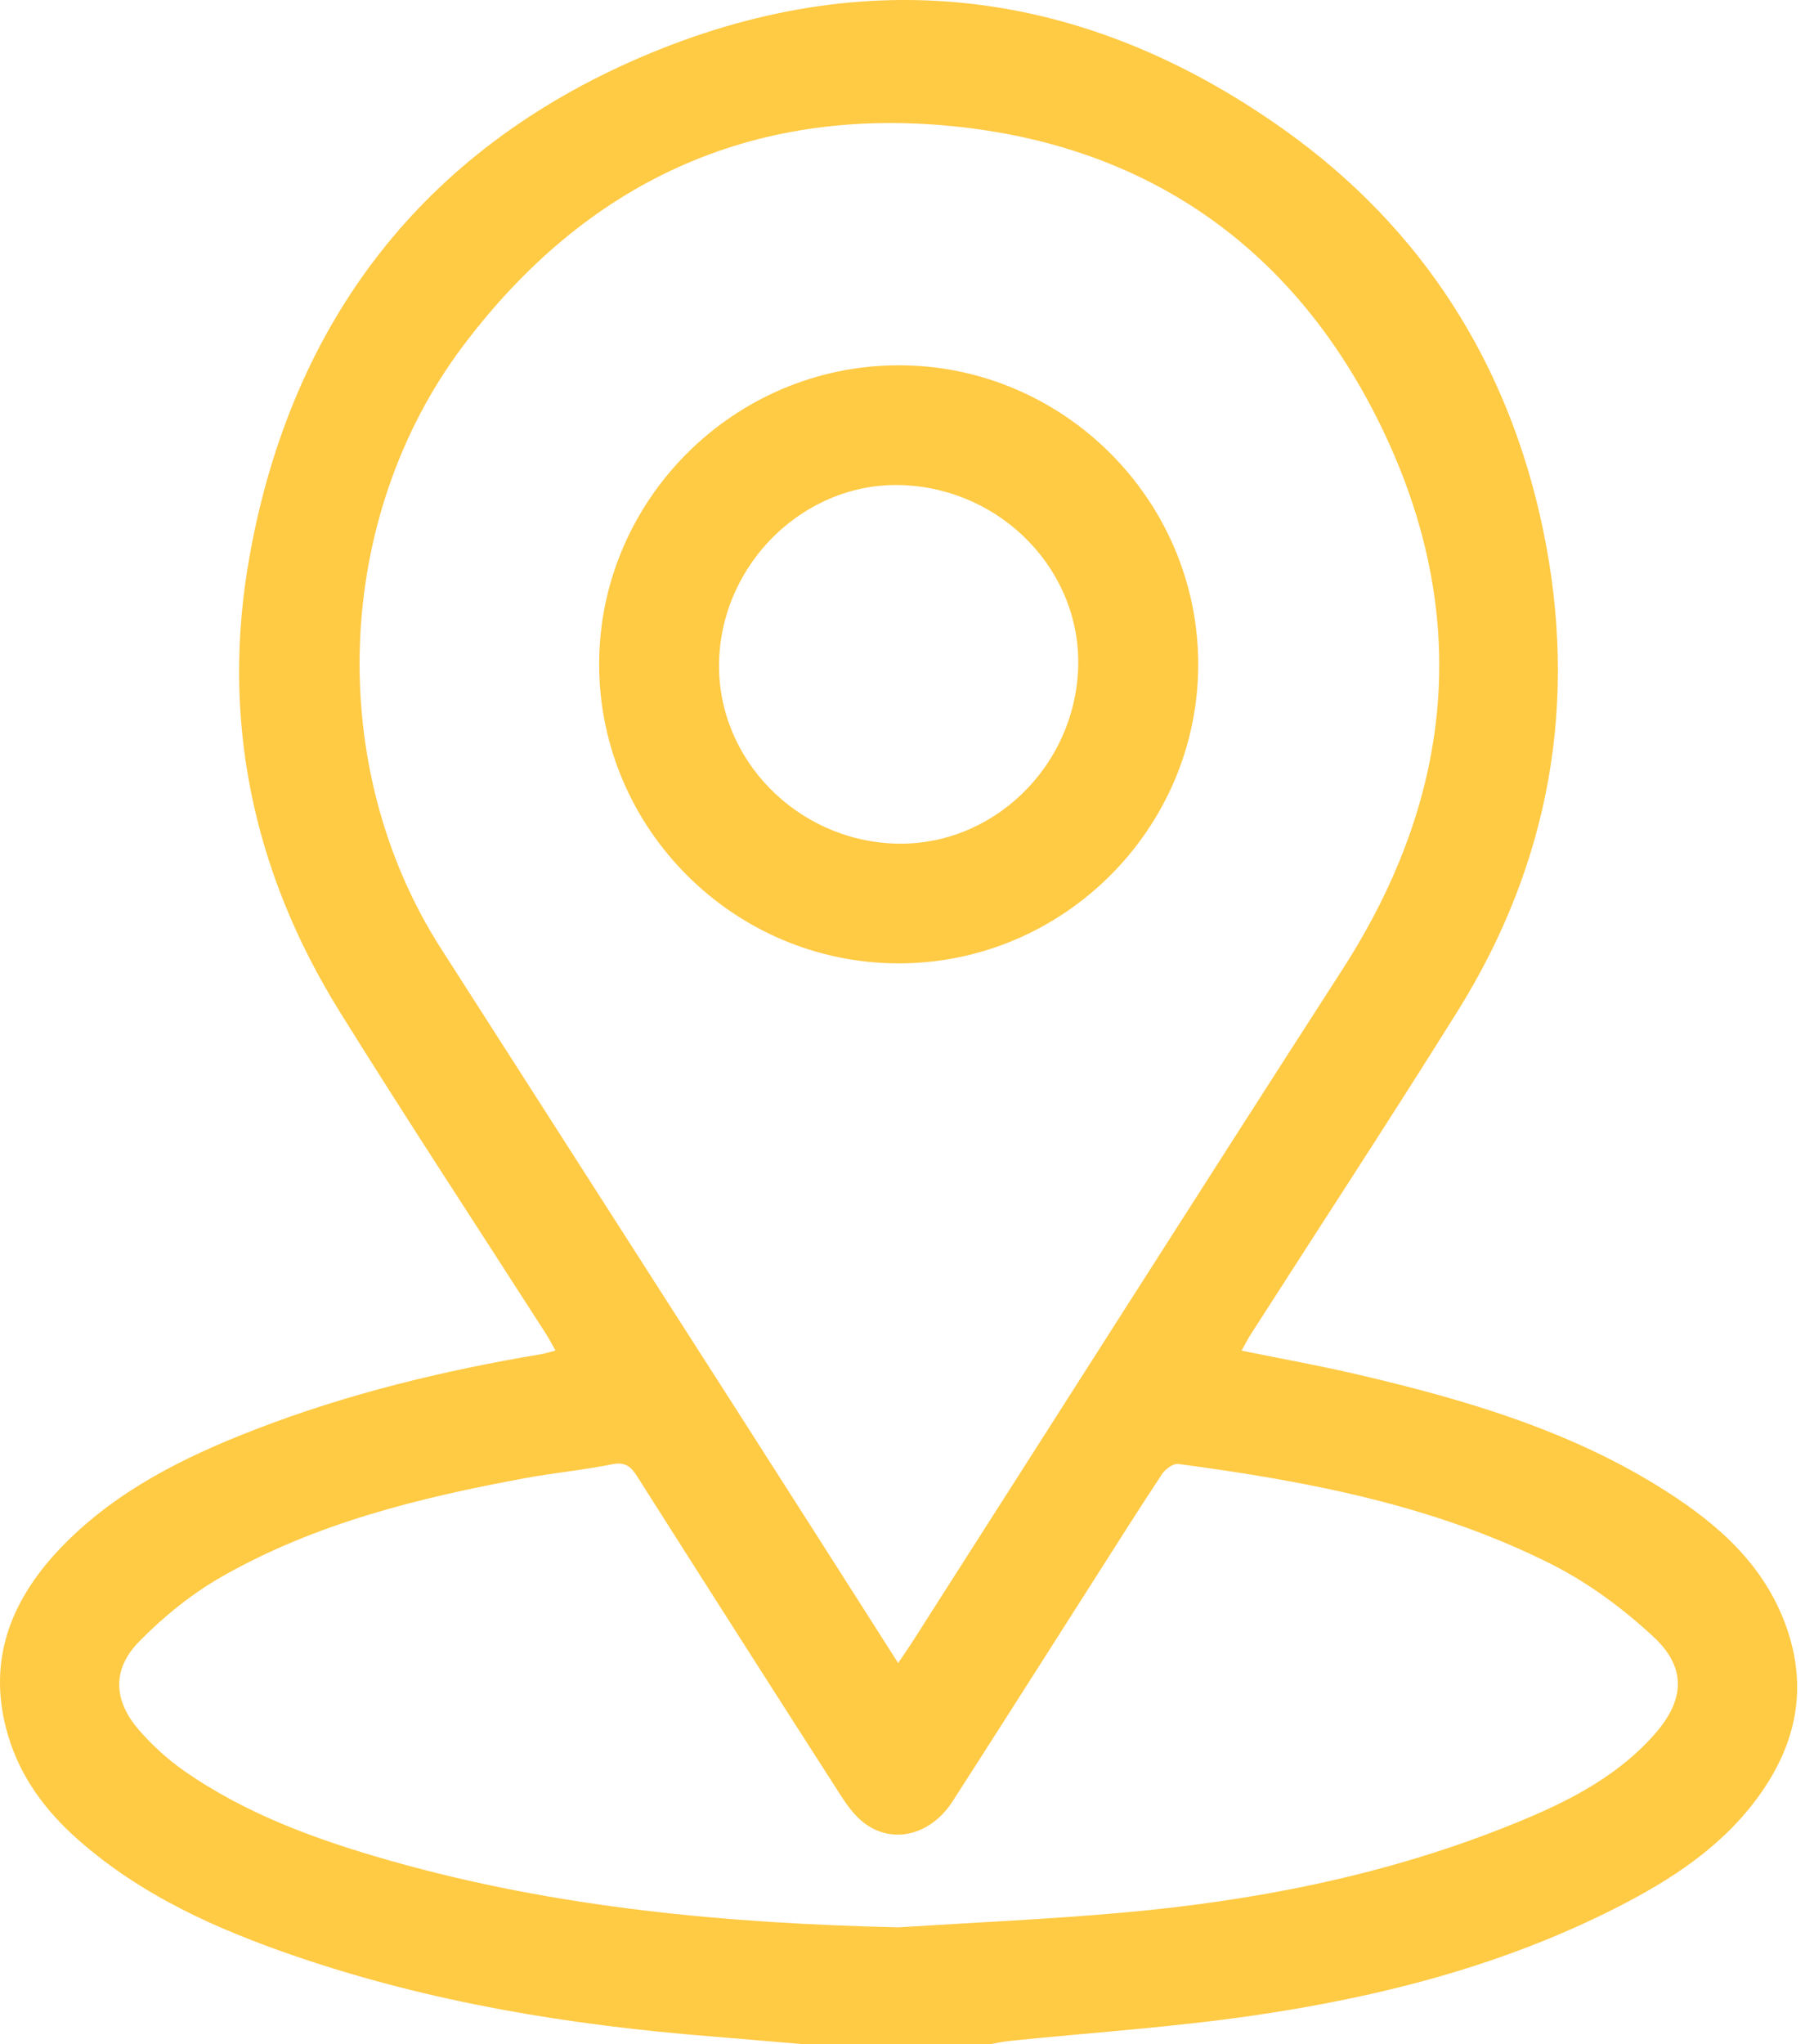 <svg width="53" height="60" viewBox="0 0 53 60" fill="none" xmlns="http://www.w3.org/2000/svg">
<path d="M23.569 60C22.678 59.925 21.785 59.846 20.894 59.774C16.735 59.444 12.64 58.776 8.68 57.42C6.359 56.625 4.137 55.633 2.275 53.983C1.338 53.152 0.608 52.174 0.244 50.963C-0.426 48.736 0.335 46.898 1.888 45.325C3.455 43.737 5.415 42.765 7.466 41.97C10.187 40.915 13.009 40.231 15.883 39.749C16.012 39.727 16.138 39.686 16.311 39.642C16.204 39.453 16.128 39.302 16.037 39.16C14.015 36.008 11.955 32.879 9.977 29.699C7.415 25.577 6.469 21.083 7.333 16.301C8.573 9.428 12.424 4.421 18.827 1.675C25.425 -1.154 31.828 -0.37 37.699 3.804C41.768 6.697 44.298 10.684 45.31 15.555C46.354 20.577 45.519 25.332 42.788 29.699C40.803 32.875 38.751 36.006 36.73 39.16C36.639 39.302 36.563 39.453 36.455 39.644C37.626 39.883 38.755 40.085 39.869 40.346C43.053 41.089 46.178 42.007 48.96 43.795C50.494 44.781 51.818 45.964 52.453 47.755C53.086 49.544 52.743 51.176 51.671 52.678C50.588 54.199 49.062 55.185 47.431 56.011C44.087 57.706 40.497 58.622 36.814 59.158C34.44 59.505 32.039 59.661 29.651 59.905C29.459 59.924 29.27 59.968 29.077 60C27.245 60 25.406 60 23.569 60ZM26.372 48.814C26.54 48.566 26.661 48.395 26.773 48.219C30.986 41.63 35.181 35.03 39.418 28.456C42.773 23.248 43.212 17.821 40.448 12.303C37.909 7.233 33.668 4.28 28.007 3.707C22.03 3.102 17.191 5.37 13.59 10.162C9.79 15.219 9.548 22.529 12.943 27.833C15.919 32.48 18.901 37.125 21.878 41.774C23.361 44.09 24.838 46.408 26.372 48.814ZM26.37 56.572C28.572 56.432 30.777 56.336 32.973 56.14C36.796 55.797 40.547 55.072 44.131 53.658C45.767 53.013 47.37 52.271 48.572 50.918C49.473 49.903 49.533 48.952 48.542 48.035C47.653 47.213 46.641 46.461 45.562 45.917C42.123 44.181 38.38 43.474 34.596 42.97C34.449 42.951 34.216 43.123 34.119 43.269C33.41 44.342 32.724 45.43 32.032 46.515C30.678 48.635 29.332 50.759 27.971 52.873C27.327 53.873 26.203 54.147 25.365 53.502C25.096 53.294 24.879 52.998 24.691 52.706C22.69 49.589 20.696 46.467 18.712 43.34C18.525 43.045 18.359 42.901 17.971 42.98C17.13 43.15 16.271 43.23 15.428 43.385C12.329 43.957 9.275 44.703 6.512 46.279C5.628 46.783 4.804 47.45 4.09 48.178C3.278 49.003 3.329 49.924 4.094 50.796C4.477 51.231 4.915 51.636 5.389 51.967C7.234 53.259 9.328 54.011 11.473 54.62C16.343 56.001 21.328 56.454 26.37 56.572Z" fill="#FFCA44"/>
<path d="M26.372 10.722C31.211 10.712 35.181 14.668 35.183 19.498C35.184 24.329 31.214 28.286 26.375 28.277C21.556 28.268 17.612 24.339 17.593 19.531C17.575 14.701 21.531 10.733 26.372 10.722ZM26.306 24.762C29.145 24.841 31.563 22.508 31.658 19.597C31.751 16.764 29.424 14.35 26.498 14.239C23.648 14.133 21.182 16.512 21.114 19.432C21.05 22.272 23.394 24.679 26.306 24.762Z" fill="#FFCA44"/>
</svg>

